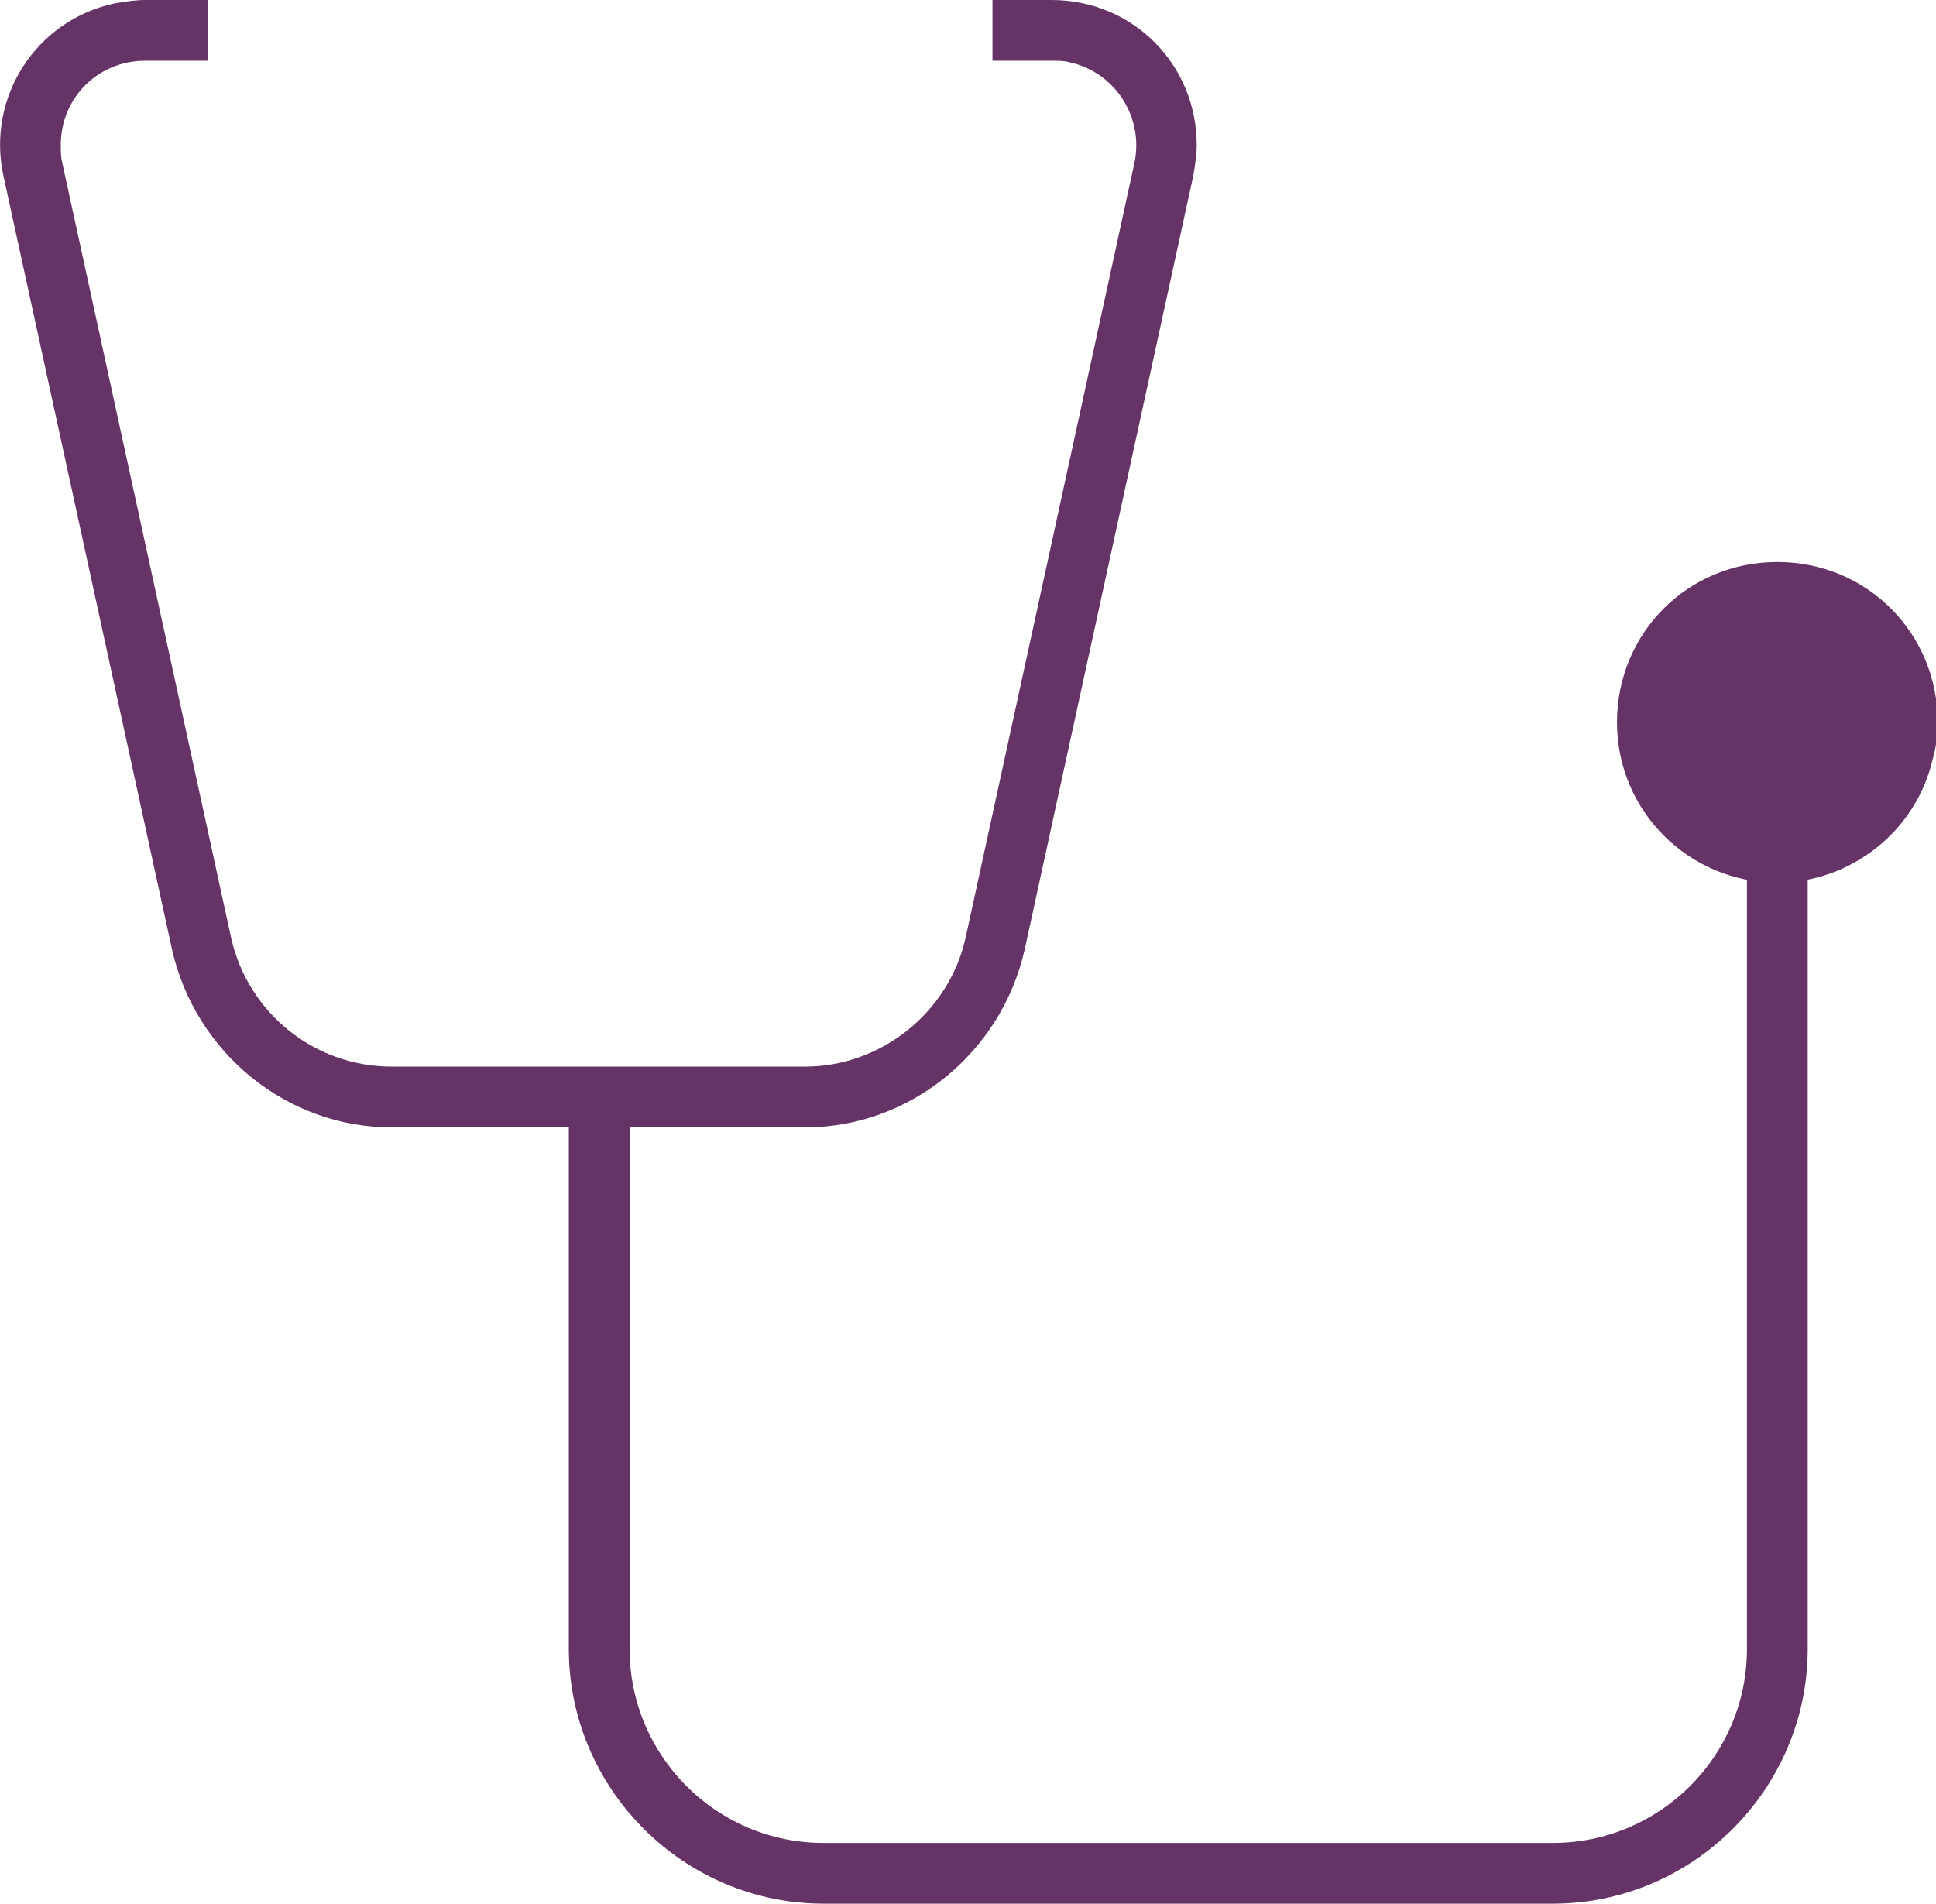 <svg xmlns="http://www.w3.org/2000/svg" xmlns:xlink="http://www.w3.org/1999/xlink" id="Contenido" x="0px" y="0px" viewBox="0 0 114.7 112.8" style="enable-background:new 0 0 114.7 112.8;" xml:space="preserve"> <style type="text/css"> .st0{clip-path:url(#SVGID_00000103233810980491215230000015448633626652856711_);} .st1{fill:#663366;} </style> <g> <defs> <rect id="SVGID_1_" y="0" width="114.7" height="112.8"></rect> </defs> <clipPath id="SVGID_00000142871975503263737700000015797039067024303494_"> <use xlink:href="#SVGID_1_" style="overflow:visible;"></use> </clipPath> <g style="clip-path:url(#SVGID_00000142871975503263737700000015797039067024303494_);"> <g id="Grupo_3937"> <path id="Trazado_5175" class="st1" d="M92,112.8H48.8c-8.3,0-15.1-6.8-15.1-15.1V65h3.6v32.7c0,6.3,5.1,11.5,11.5,11.5H92 c6.3,0,11.5-5.1,11.5-11.5V50.5h3.6v47.2C107.1,106,100.3,112.8,92,112.8"></path> <path id="Trazado_5176" class="st1" d="M105.3,52.3c-5.2,0-9.5-4.2-9.5-9.5s4.2-9.5,9.5-9.5s9.5,4.2,9.5,9.5 c0,0.8-0.1,1.5-0.3,2.2C113.5,49.3,109.6,52.3,105.3,52.3"></path> <path id="Trazado_5177" class="st1" d="M47.7,66.8H23.2c-6.2,0-11.6-4.4-13-10.5l-10-45.9c-1-4.6,1.9-9.2,6.6-10.2 C7.4,0.1,8,0,8.6,0h3.7v3.6H8.6c-2.8,0-5,2.2-5,5c0,0.4,0,0.7,0.1,1.1l10,45.9c1,4.4,4.9,7.6,9.5,7.6h24.5c4.5,0,8.5-3.2,9.5-7.6 l10-45.9c0.6-2.7-1.1-5.4-3.8-6c-0.3-0.1-0.7-0.1-1.1-0.1h-3.5V0h3.5c4.8,0,8.6,3.8,8.6,8.6c0,0.6-0.1,1.2-0.2,1.8l-10,45.9 C59.3,62.4,53.9,66.8,47.7,66.8"></path> </g> </g> </g> </svg>